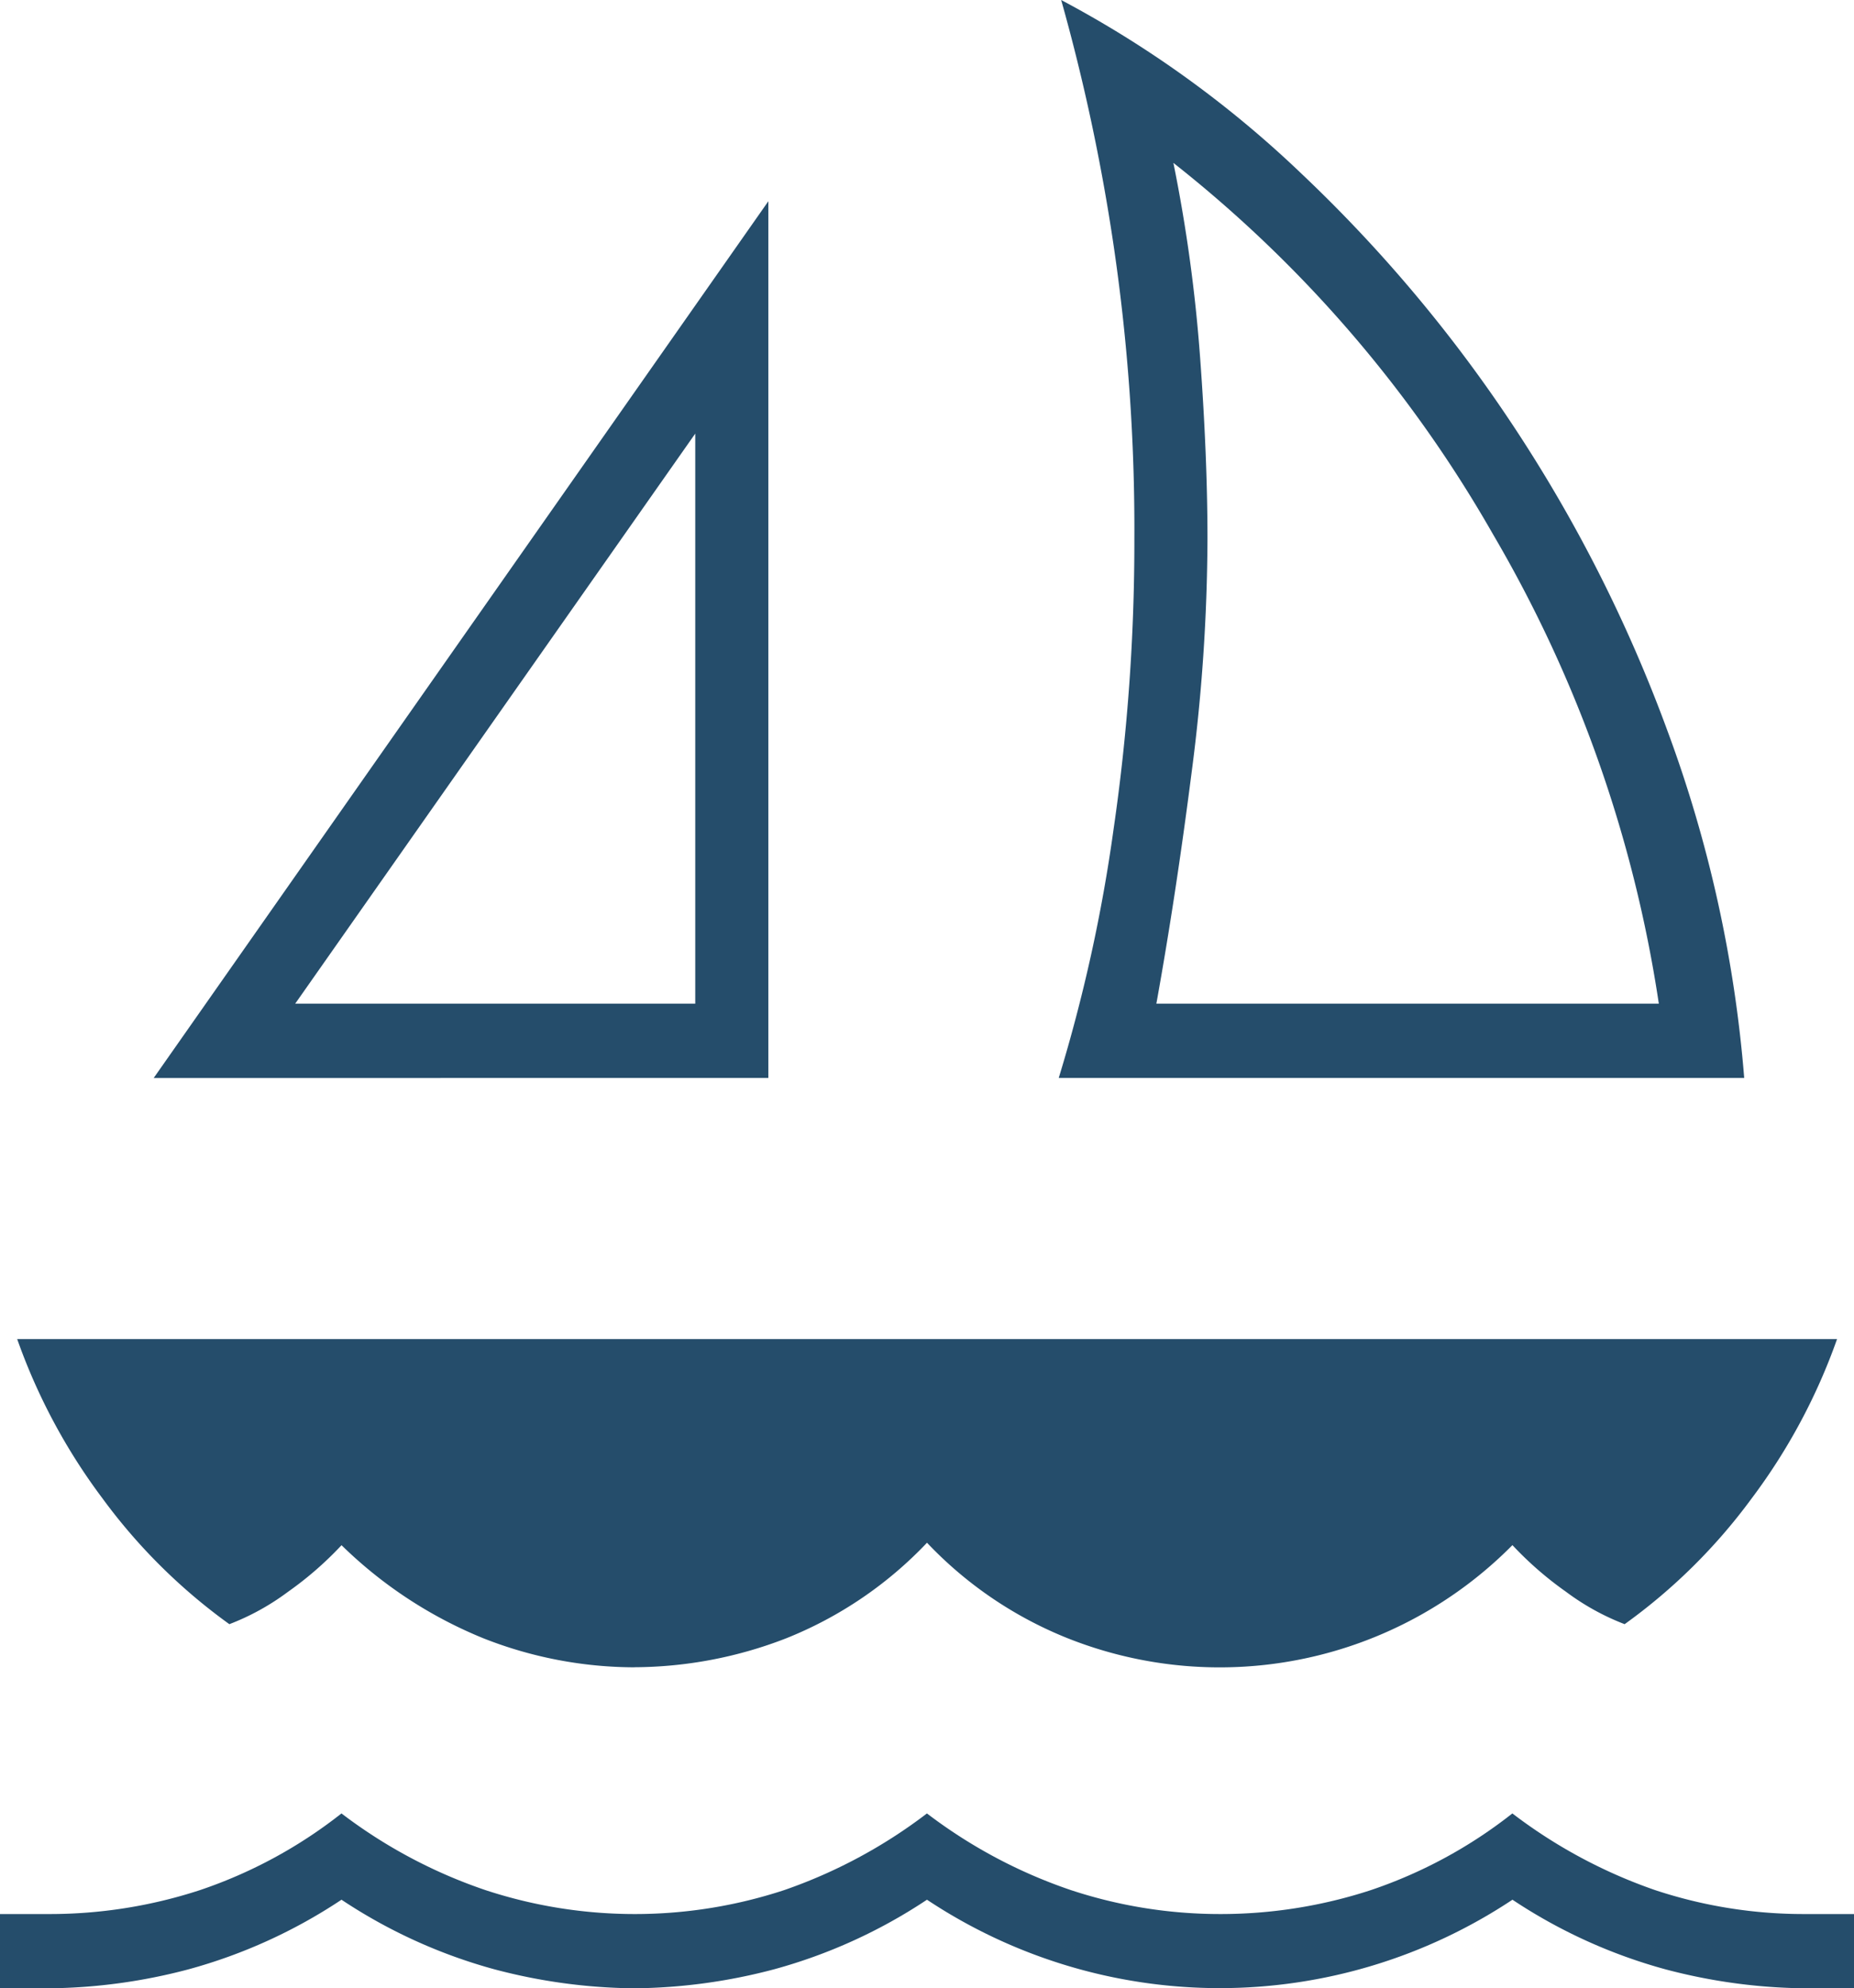 <svg xmlns="http://www.w3.org/2000/svg" width="97" height="104.003" viewBox="0 0 97 104.003">
  <g id="Gruppe_195" data-name="Gruppe 195" transform="translate(-223.62 -937)">
    <path id="sailing_FILL0_wght200_GRAD0_opsz48" d="M13.041,59.886,45.2,14.025v45.86ZM20.443,56H41.375V26.18Zm39.949,3.884a83.6,83.6,0,0,0,2.872-13.031,104.3,104.3,0,0,0,1.085-15.161,101.541,101.541,0,0,0-1.085-15.349A102.99,102.99,0,0,0,60.52,3.5a56.405,56.405,0,0,1,12.572,9.084A75.511,75.511,0,0,1,84.068,25.616a76.711,76.711,0,0,1,8.168,16.1,67.808,67.808,0,0,1,4.02,18.169ZM65.5,56H91.789A68.6,68.6,0,0,0,83.11,31.441,66.907,66.907,0,0,0,66.391,12.02a80.845,80.845,0,0,1,1.4,10.212q.383,5.2.383,9.46a96,96,0,0,1-.83,12.217Q66.518,50.363,65.5,56ZM38.184,90.71a21.634,21.634,0,0,1-7.849-1.5,22.963,22.963,0,0,1-7.466-4.887,18.125,18.125,0,0,1-2.808,2.443A12.738,12.738,0,0,1,17,88.454a29.8,29.8,0,0,1-6.637-6.578A31.113,31.113,0,0,1,5.9,73.543h95.213a31.113,31.113,0,0,1-4.467,8.333A29.8,29.8,0,0,1,90,88.454a12.739,12.739,0,0,1-3.063-1.692,18.126,18.126,0,0,1-2.808-2.443A21.535,21.535,0,0,1,60.9,89.206a20.743,20.743,0,0,1-7.4-5.012,20.743,20.743,0,0,1-7.4,5.012,22.139,22.139,0,0,1-7.913,1.5ZM5,107.5v-3.884H7.553a25.282,25.282,0,0,0,7.913-1.253,24.706,24.706,0,0,0,7.4-4.01,26.376,26.376,0,0,0,7.53,4.01,25.012,25.012,0,0,0,15.635,0,26.636,26.636,0,0,0,7.466-4.01,26.376,26.376,0,0,0,7.53,4.01,24.885,24.885,0,0,0,7.786,1.253,25.282,25.282,0,0,0,7.913-1.253,24.706,24.706,0,0,0,7.4-4.01,26.636,26.636,0,0,0,7.466,4.01,24.694,24.694,0,0,0,7.849,1.253H102V107.5H99.447a29.481,29.481,0,0,1-7.339-1,27.5,27.5,0,0,1-7.977-3.634,27.673,27.673,0,0,1-30.632,0,27.5,27.5,0,0,1-7.977,3.634,29.482,29.482,0,0,1-7.339,1,29.481,29.481,0,0,1-7.339-1,27.5,27.5,0,0,1-7.977-3.634A27.5,27.5,0,0,1,14.89,106.5a29.482,29.482,0,0,1-7.339,1ZM41.375,56ZM65.5,56Z" transform="translate(218.62 933.5)" fill="#254d6b"/>
  </g>
</svg>
